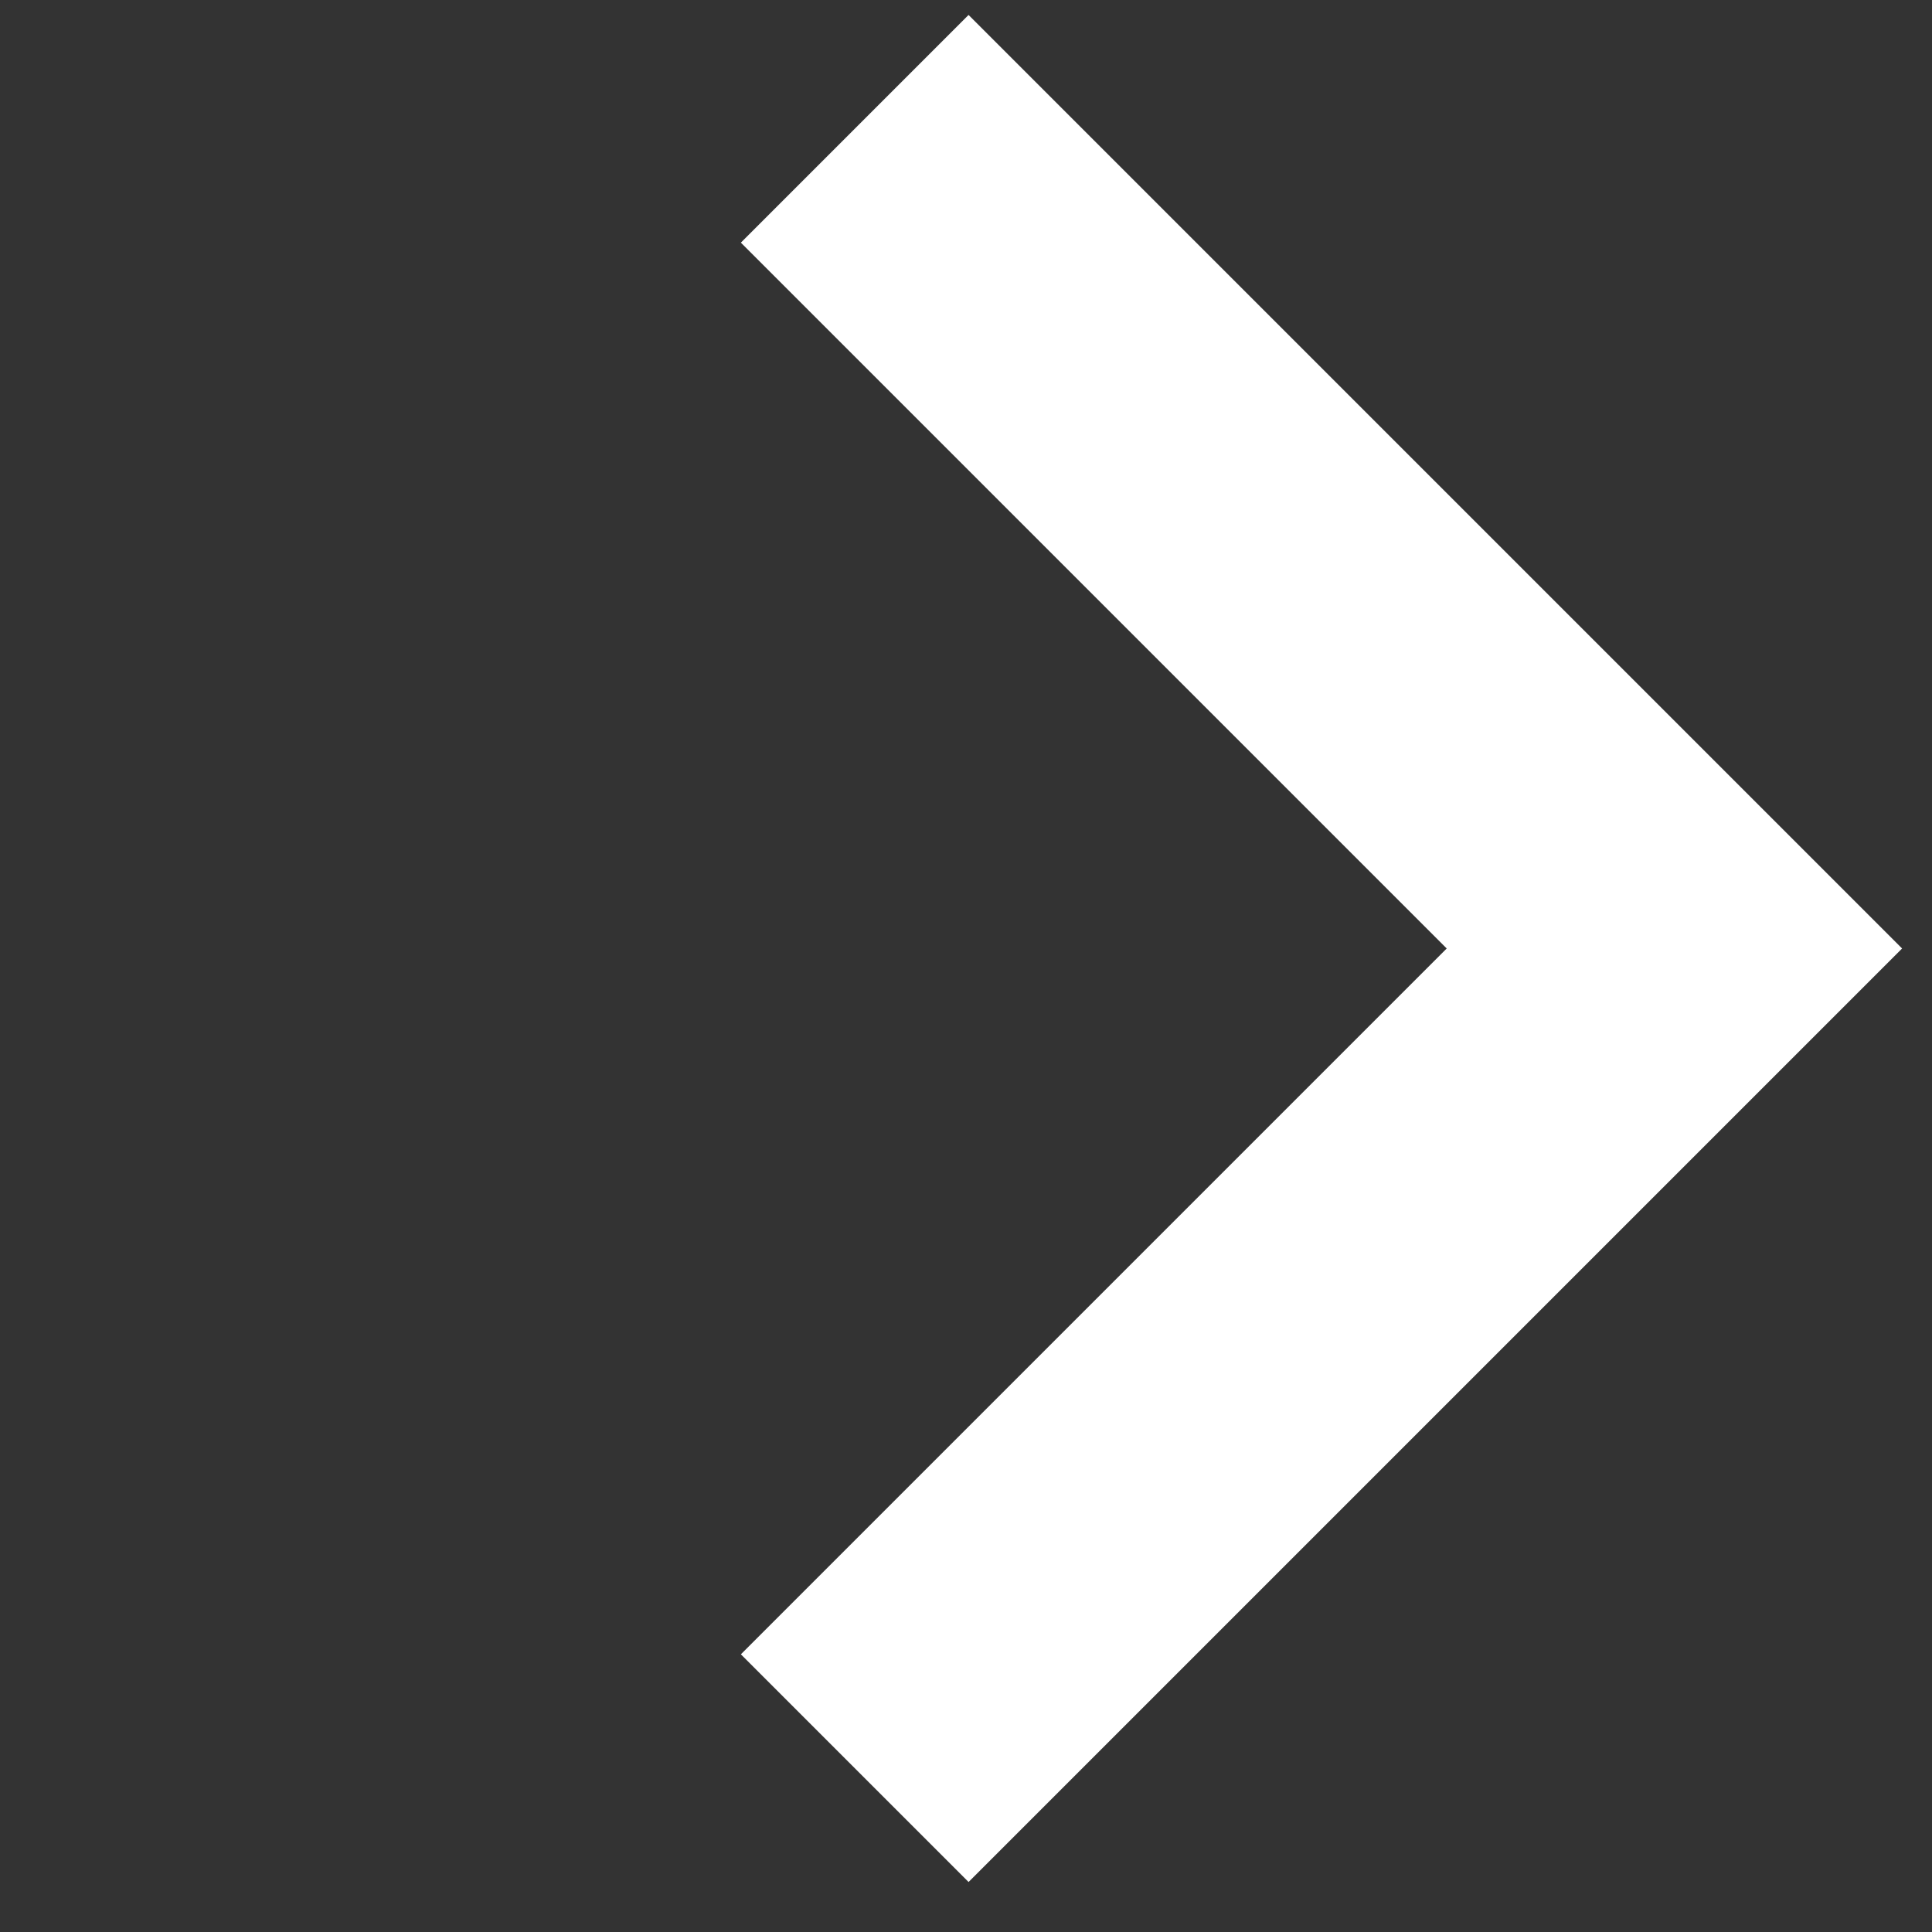 <svg width="15" height="15" viewBox="0 0 15 15" fill="none" xmlns="http://www.w3.org/2000/svg">
<rect x="0" y="0" width="15" height="15" fill="#333333" stroke="none"/>
<path d="M6.636 1L13 7.364L6.636 13.728" stroke="white" stroke-width="2.5"/>
</svg>
